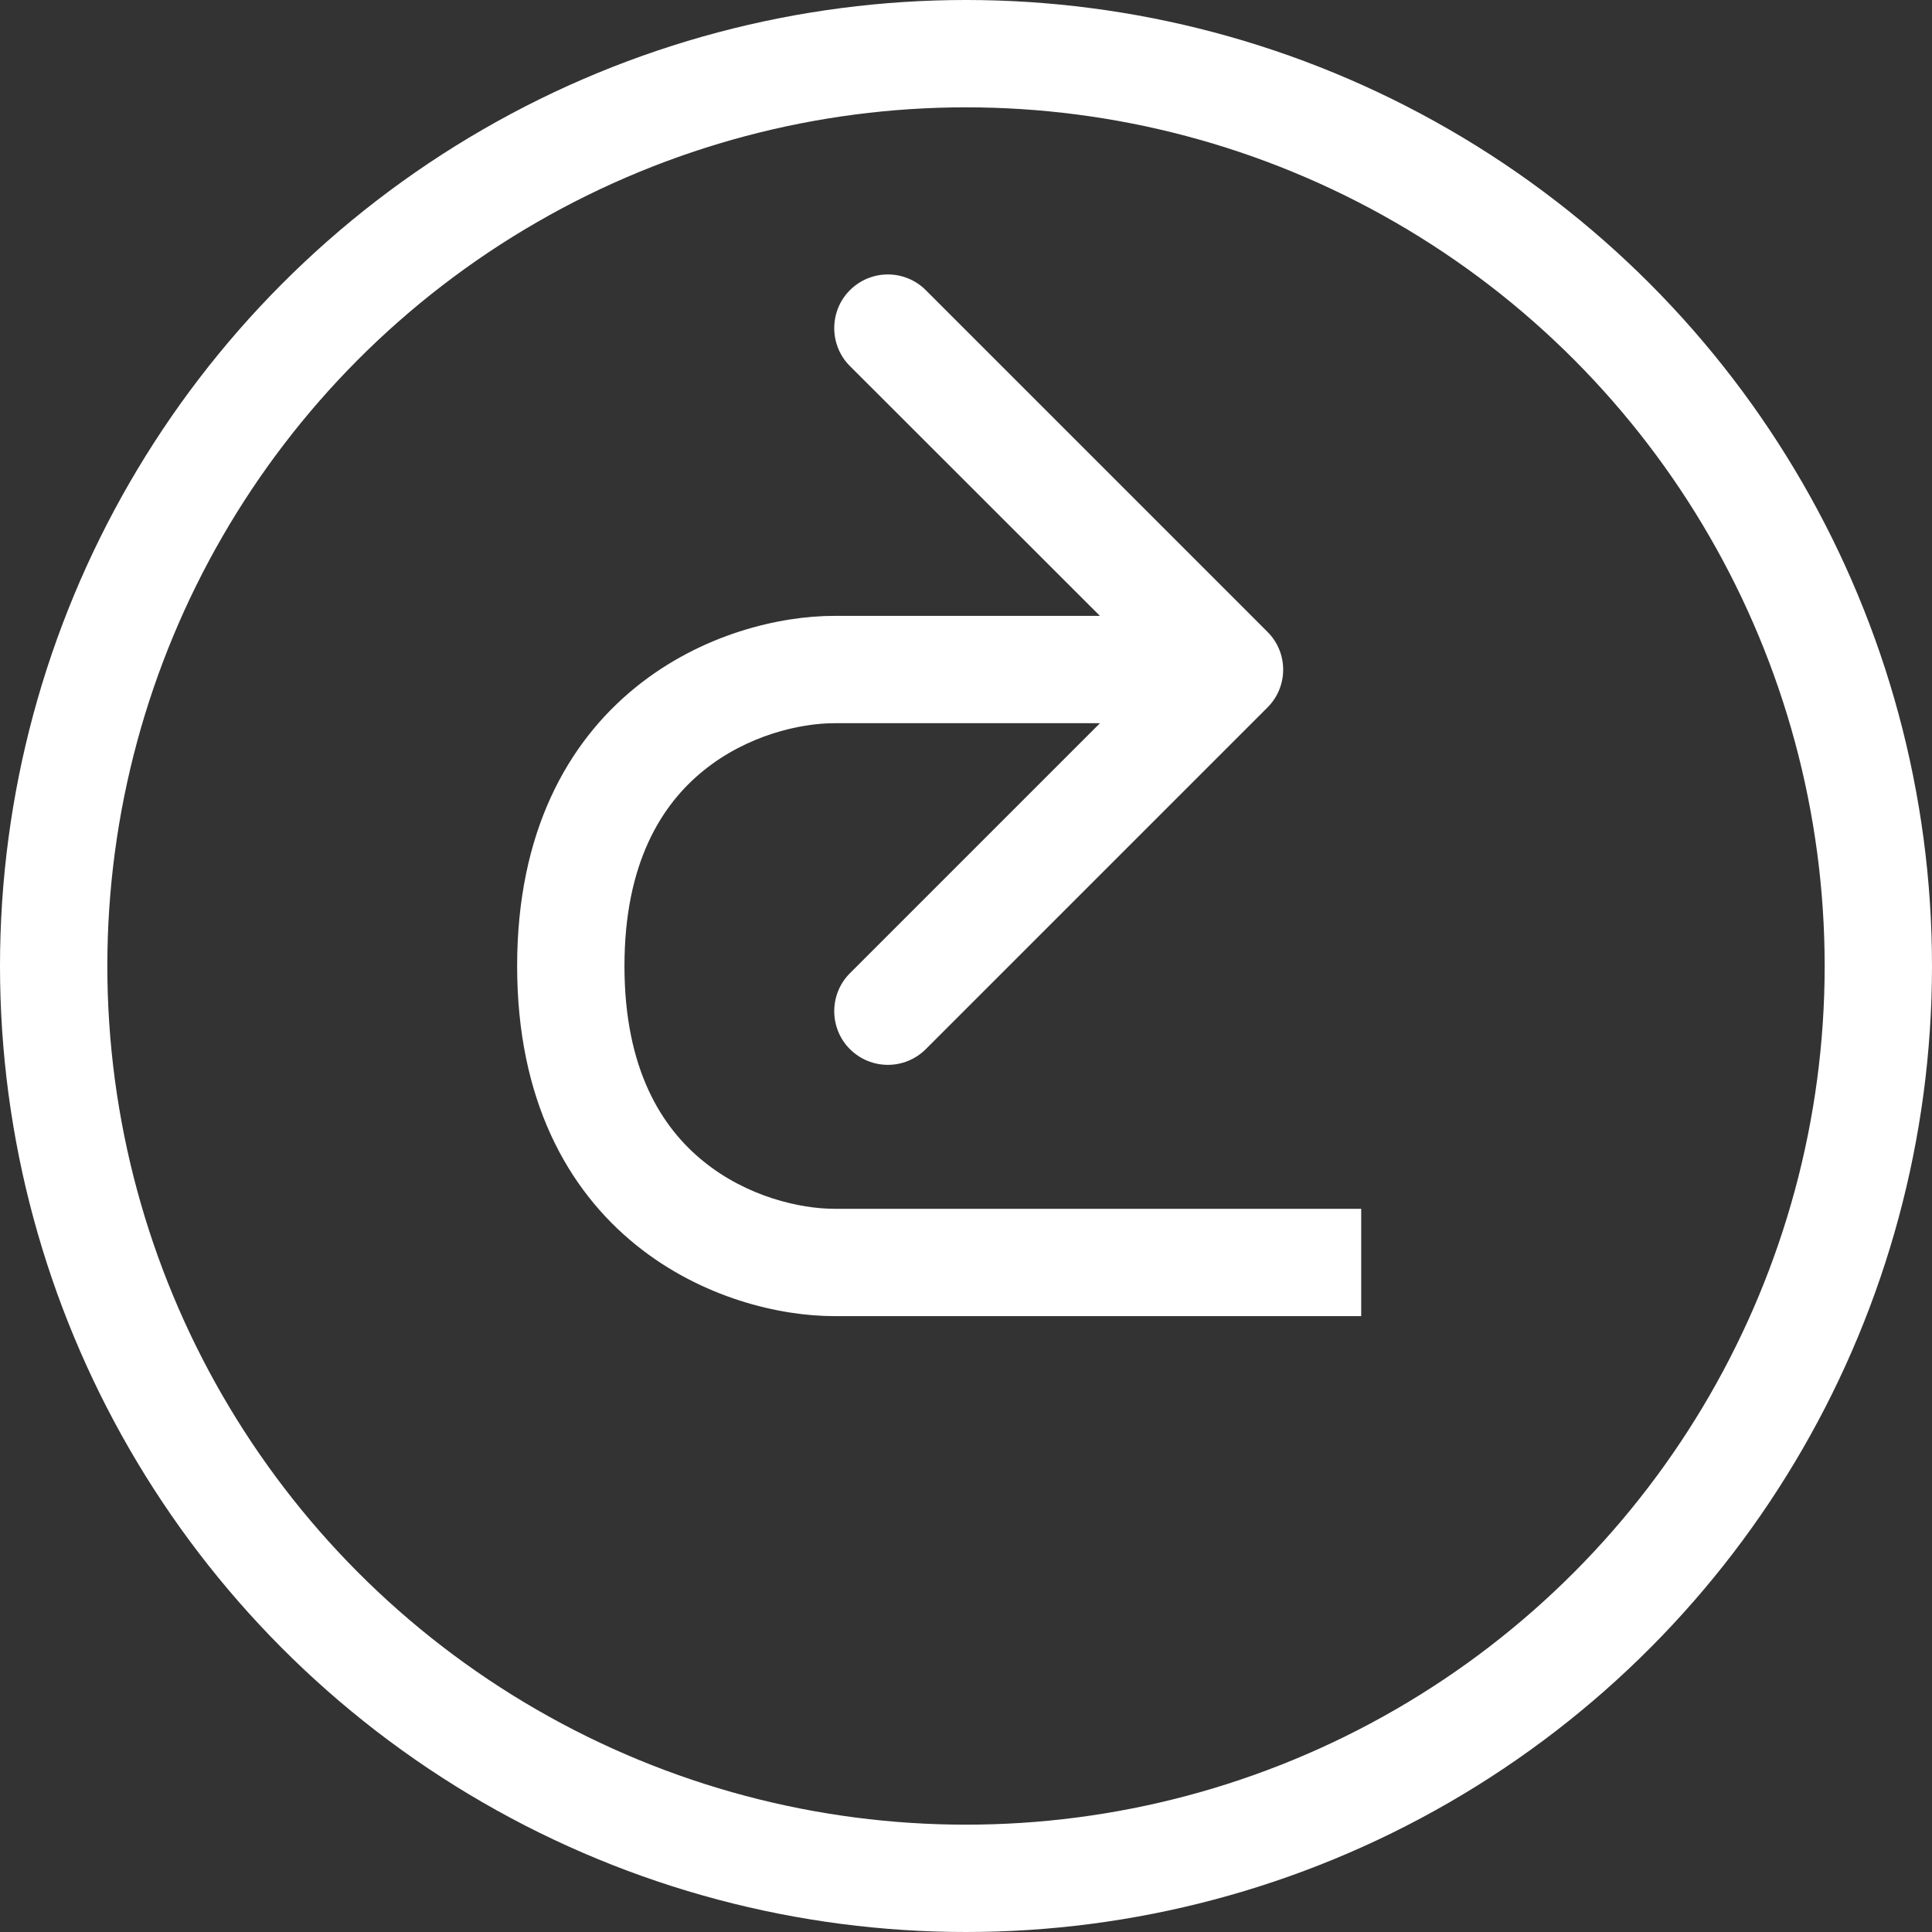 <svg xmlns="http://www.w3.org/2000/svg" fill="none" viewBox="0 0 9 9" height="9" width="9">
<rect x="0" y="0" width="9" height="9" fill="#333333" stroke="none"/>
<circle stroke-width="0.5" stroke="white" r="4.25" cy="4.5" cx="4.5"></circle>
<path fill="white" d="M5.904 3.296C6.002 3.199 6.002 3.04 5.904 2.943L4.313 1.352C4.215 1.254 4.057 1.254 3.959 1.352C3.862 1.449 3.862 1.608 3.959 1.705L5.374 3.119L3.959 4.534C3.862 4.631 3.862 4.79 3.959 4.887C4.057 4.985 4.215 4.985 4.313 4.887L5.904 3.296ZM6.341 5.631L3.886 5.631L3.886 6.131L6.341 6.131L6.341 5.631ZM3.886 5.631C3.728 5.631 3.48 5.575 3.277 5.41C3.084 5.254 2.909 4.983 2.909 4.5L2.409 4.5C2.409 5.122 2.643 5.541 2.962 5.799C3.27 6.048 3.635 6.131 3.886 6.131L3.886 5.631ZM2.909 4.5C2.909 4.018 3.084 3.746 3.277 3.59C3.48 3.425 3.728 3.369 3.886 3.369L3.886 2.869C3.635 2.869 3.27 2.952 2.962 3.201C2.643 3.459 2.409 3.878 2.409 4.5L2.909 4.5ZM3.886 3.369L5.727 3.369L5.727 2.869L3.886 2.869L3.886 3.369Z"></path>
</svg>
